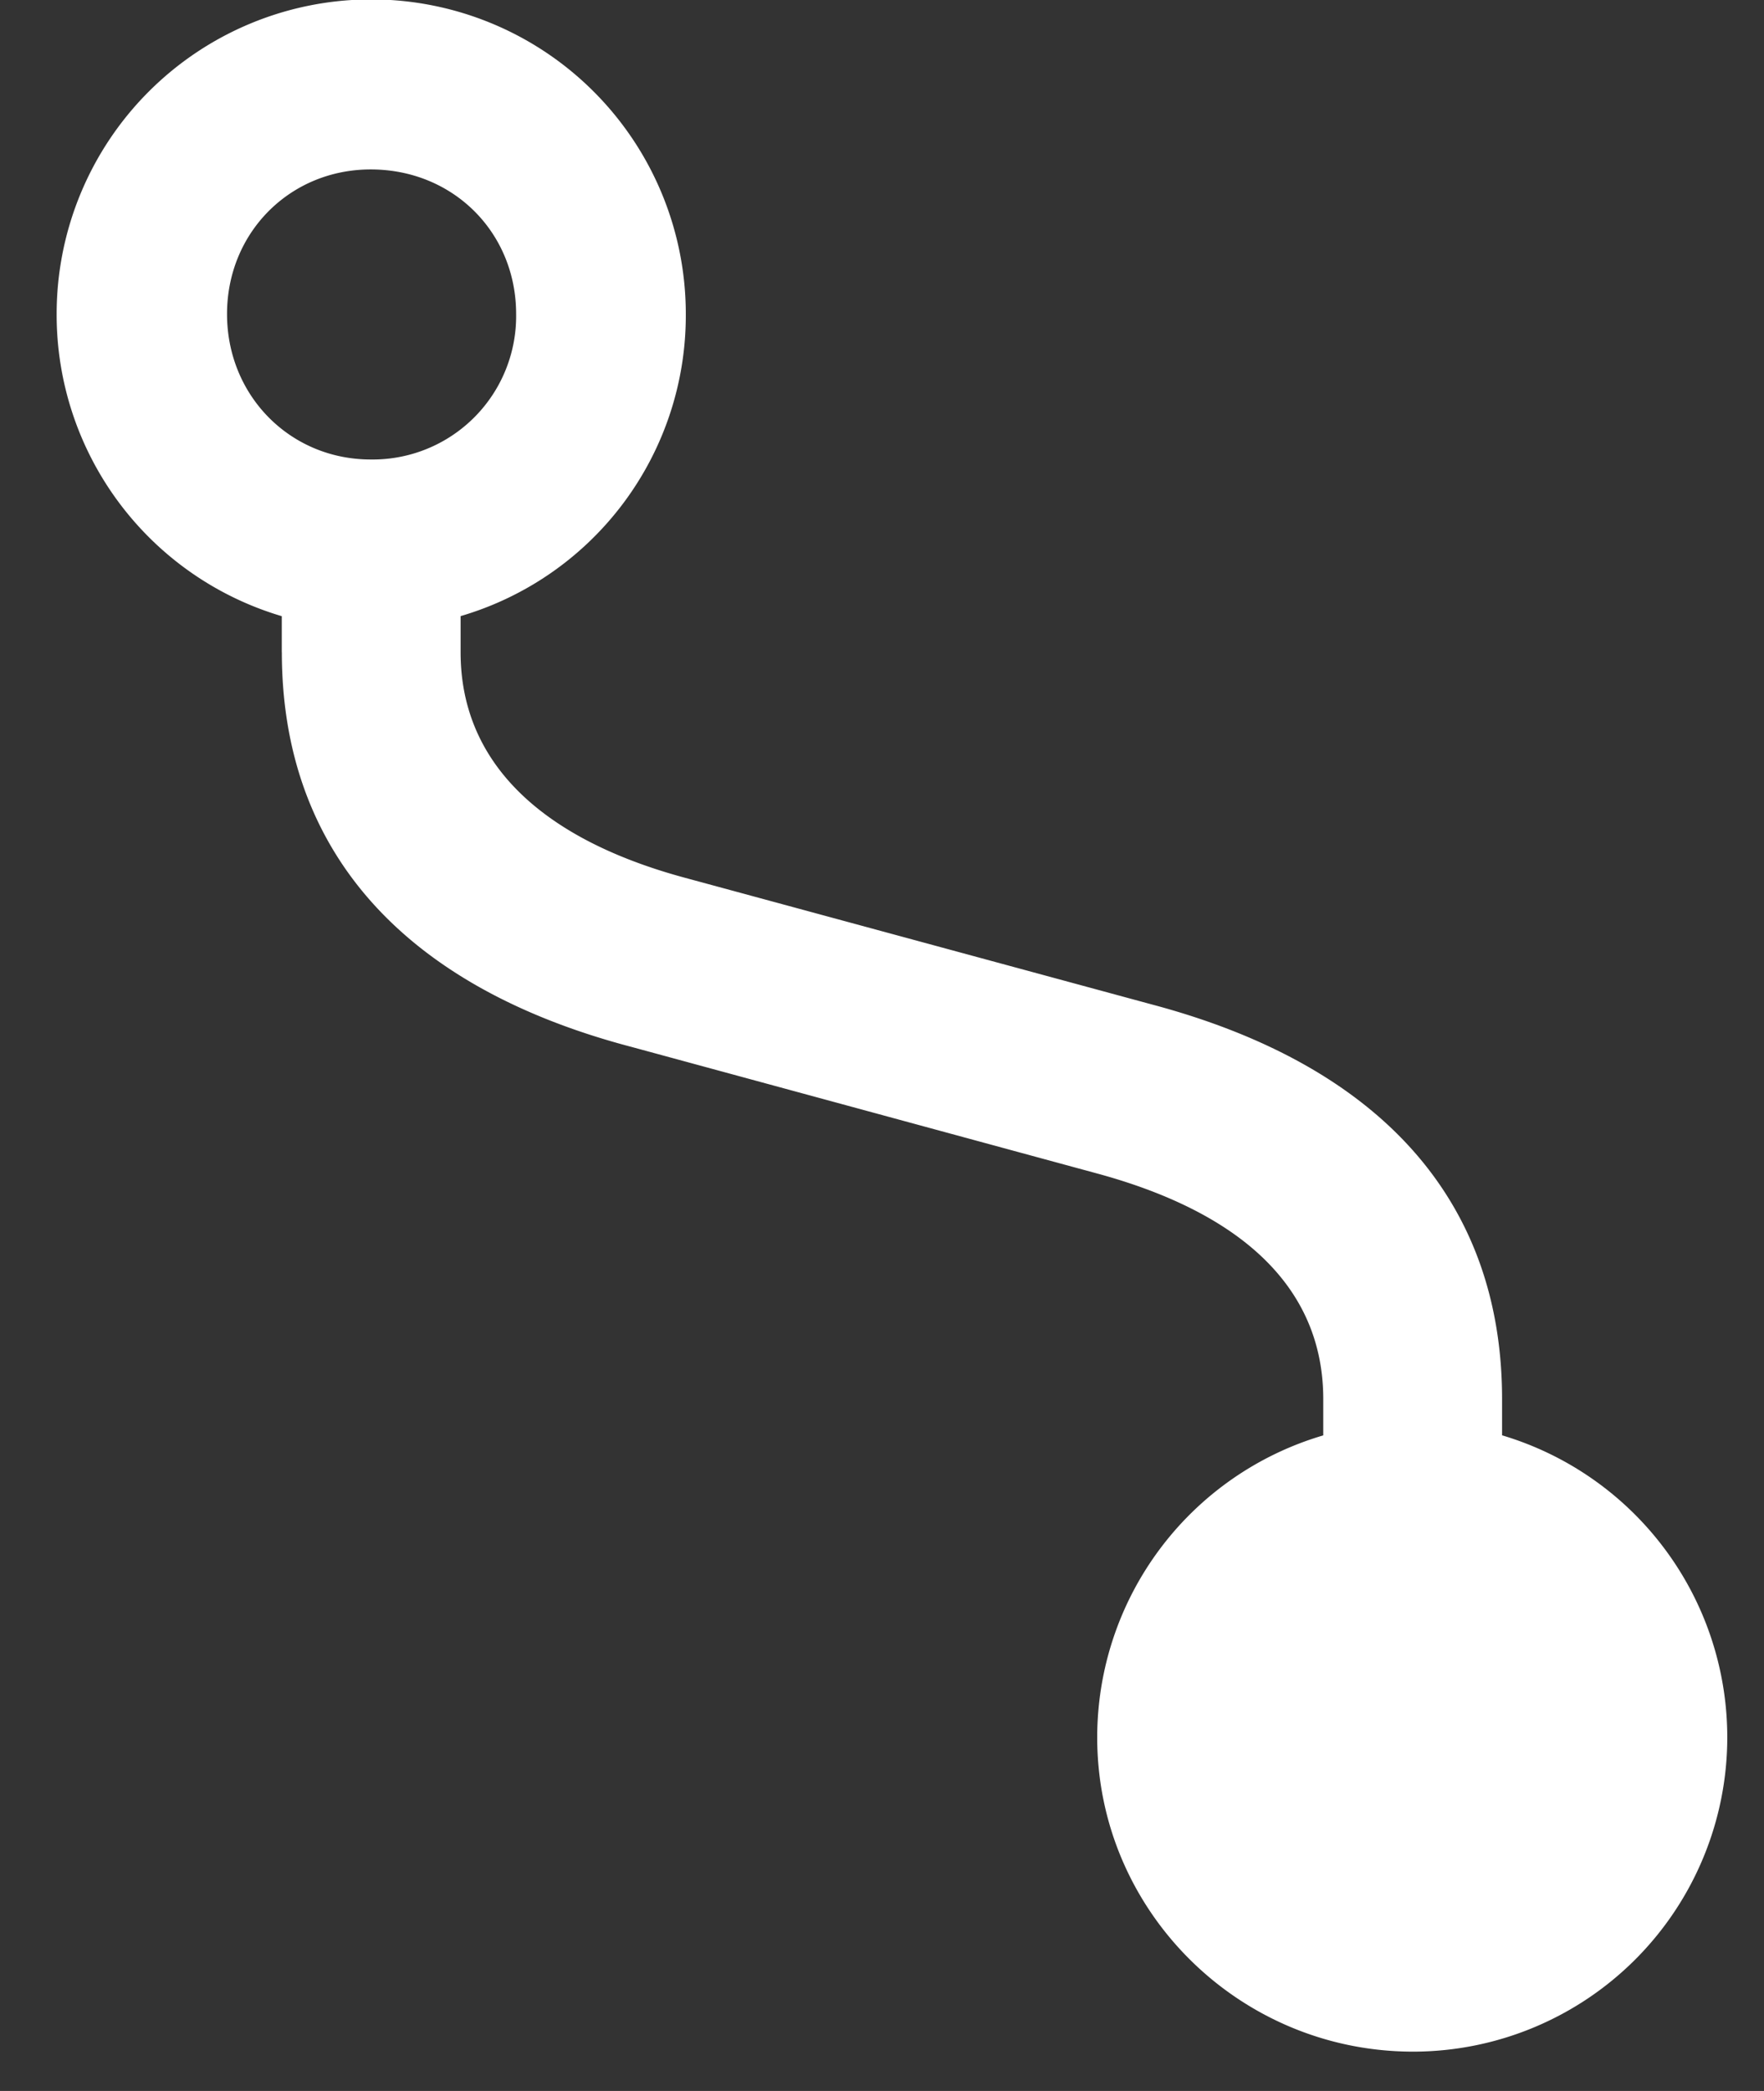 <svg xmlns="http://www.w3.org/2000/svg" width="27" height="32" fill="none"><rect width="100%" height="100%" fill="#333333" stroke="none"/><path fill="#fff" d="M4.313 9.982V9.43A4.812 4.812 0 0 1 .867 4.806a4.815 4.815 0 0 1 9.63 0A4.795 4.795 0 0 1 7.05 9.429v.553c0 1.646 1.177 2.837 3.418 3.447l7.162 1.943c3.518.936 5.361 3.02 5.361 6.041v.553a4.825 4.825 0 0 1 3.447 4.624 4.812 4.812 0 0 1-4.808 4.808c-2.666 0-4.836-2.156-4.836-4.808a4.82 4.82 0 0 1 3.46-4.623v-.554c0-1.645-1.163-2.822-3.432-3.446l-7.148-1.943c-3.517-.922-5.36-3.02-5.36-6.042zm1.362-2.95A2.195 2.195 0 0 0 7.9 4.806c0-1.248-.964-2.213-2.226-2.213-1.234 0-2.199.965-2.199 2.213 0 1.248.965 2.226 2.199 2.226z"/></svg>